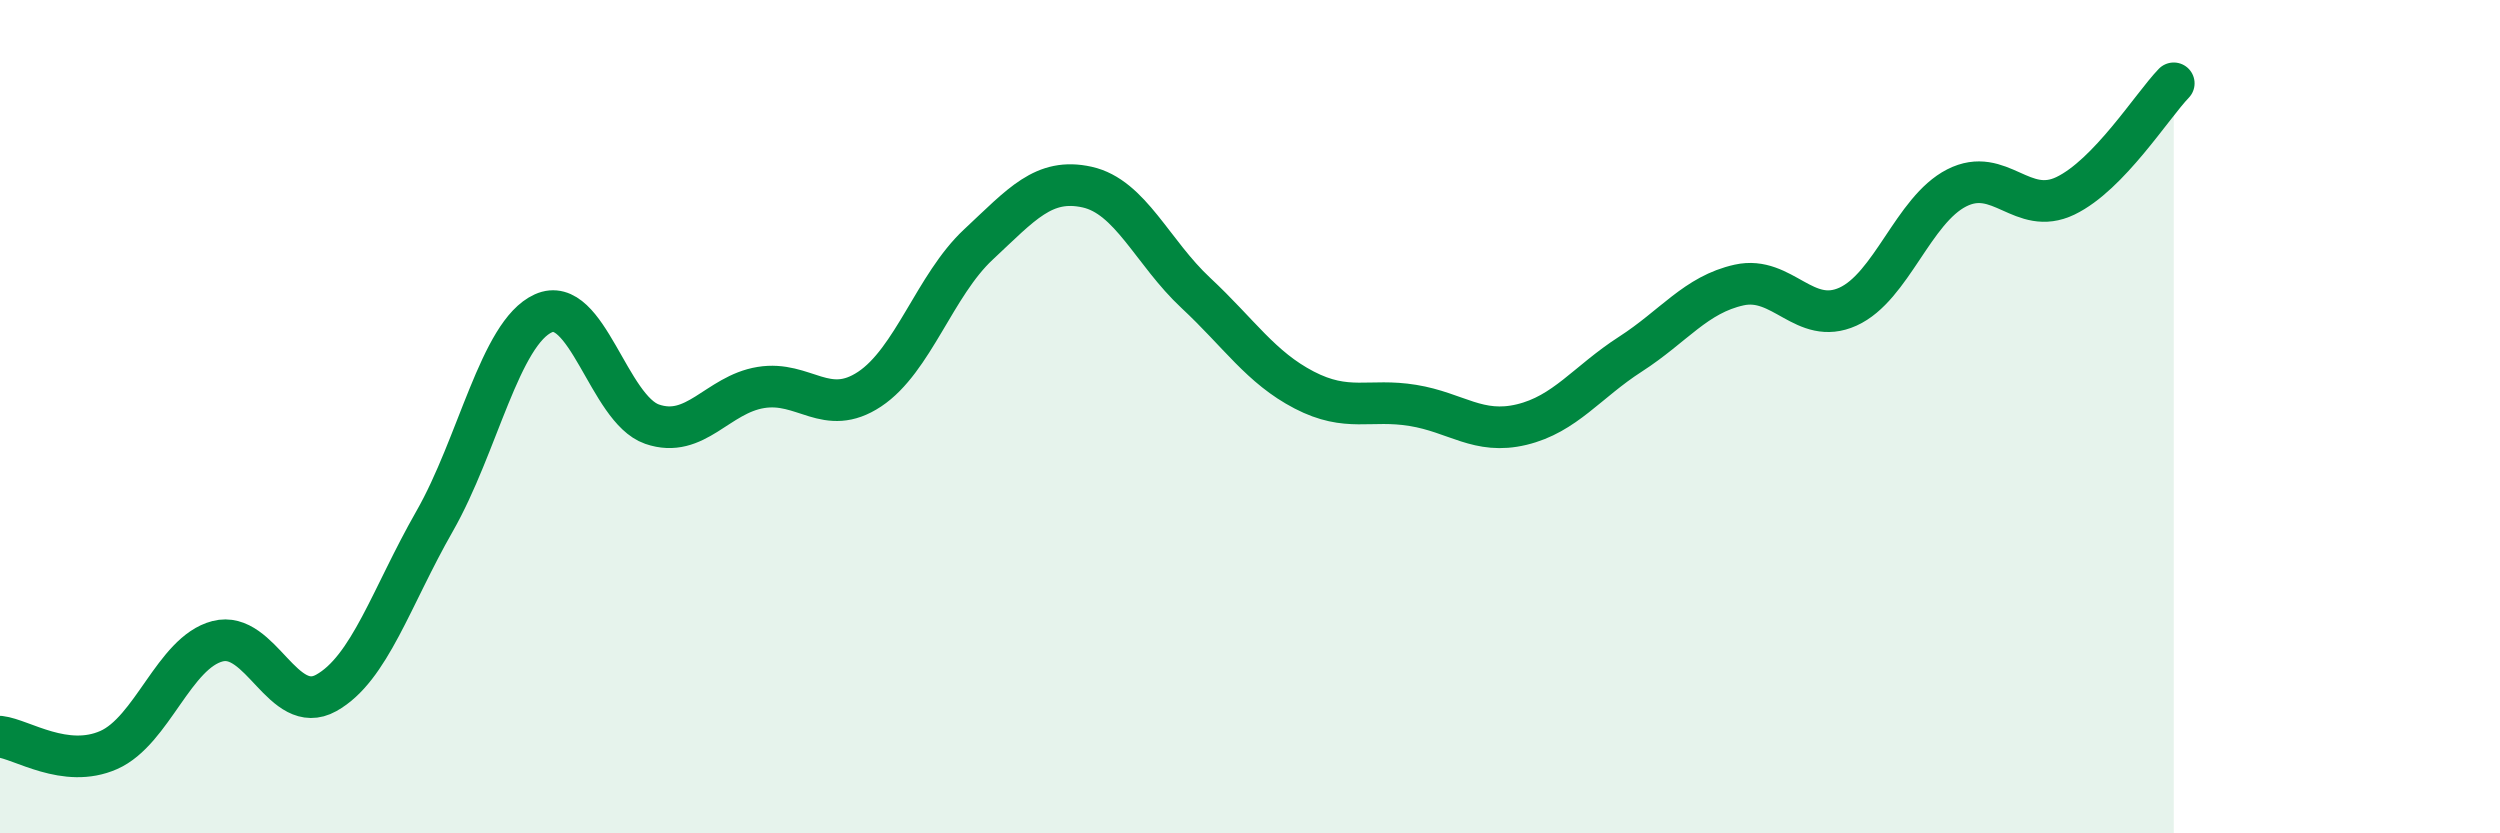 
    <svg width="60" height="20" viewBox="0 0 60 20" xmlns="http://www.w3.org/2000/svg">
      <path
        d="M 0,17.68 C 0.52,17.74 1.57,18.46 2.61,18 C 3.65,17.54 4.18,15.66 5.22,15.39 C 6.26,15.12 6.79,17.21 7.83,16.63 C 8.87,16.05 9.39,14.33 10.43,12.51 C 11.47,10.69 12,7.99 13.04,7.52 C 14.08,7.05 14.61,9.82 15.65,10.18 C 16.69,10.54 17.22,9.47 18.26,9.3 C 19.3,9.13 19.83,10.03 20.87,9.34 C 21.91,8.65 22.44,6.84 23.48,5.87 C 24.52,4.9 25.05,4.26 26.09,4.49 C 27.13,4.72 27.66,6.06 28.7,7.03 C 29.74,8 30.26,8.82 31.3,9.36 C 32.34,9.9 32.87,9.56 33.91,9.73 C 34.95,9.9 35.48,10.44 36.52,10.19 C 37.56,9.94 38.09,9.17 39.13,8.5 C 40.17,7.83 40.7,7.07 41.74,6.84 C 42.78,6.61 43.31,7.83 44.35,7.36 C 45.39,6.89 45.92,5.04 46.96,4.51 C 48,3.98 48.53,5.2 49.57,4.7 C 50.61,4.2 51.65,2.54 52.17,2L52.17 20L0 20Z"
        fill="#008740"
        opacity="0.1"
        stroke-linecap="round"
        stroke-linejoin="round"
      />
      <path
        d="M 0,17.68 C 0.52,17.74 1.57,18.46 2.61,18 C 3.65,17.54 4.18,15.66 5.22,15.39 C 6.26,15.12 6.79,17.21 7.83,16.63 C 8.87,16.05 9.39,14.33 10.43,12.51 C 11.47,10.69 12,7.99 13.04,7.52 C 14.08,7.05 14.61,9.82 15.65,10.18 C 16.69,10.54 17.22,9.47 18.26,9.3 C 19.3,9.13 19.83,10.03 20.87,9.34 C 21.91,8.65 22.44,6.84 23.48,5.87 C 24.52,4.9 25.05,4.26 26.09,4.49 C 27.13,4.72 27.66,6.06 28.7,7.03 C 29.74,8 30.26,8.82 31.3,9.36 C 32.34,9.9 32.87,9.56 33.91,9.73 C 34.95,9.9 35.48,10.44 36.52,10.19 C 37.56,9.94 38.09,9.17 39.13,8.5 C 40.17,7.83 40.7,7.07 41.74,6.84 C 42.78,6.61 43.31,7.83 44.35,7.36 C 45.39,6.89 45.92,5.04 46.96,4.51 C 48,3.98 48.53,5.2 49.57,4.7 C 50.61,4.2 51.65,2.54 52.17,2"
        stroke="#008740"
        stroke-width="1"
        fill="none"
        stroke-linecap="round"
        stroke-linejoin="round"
      />
    </svg>
  